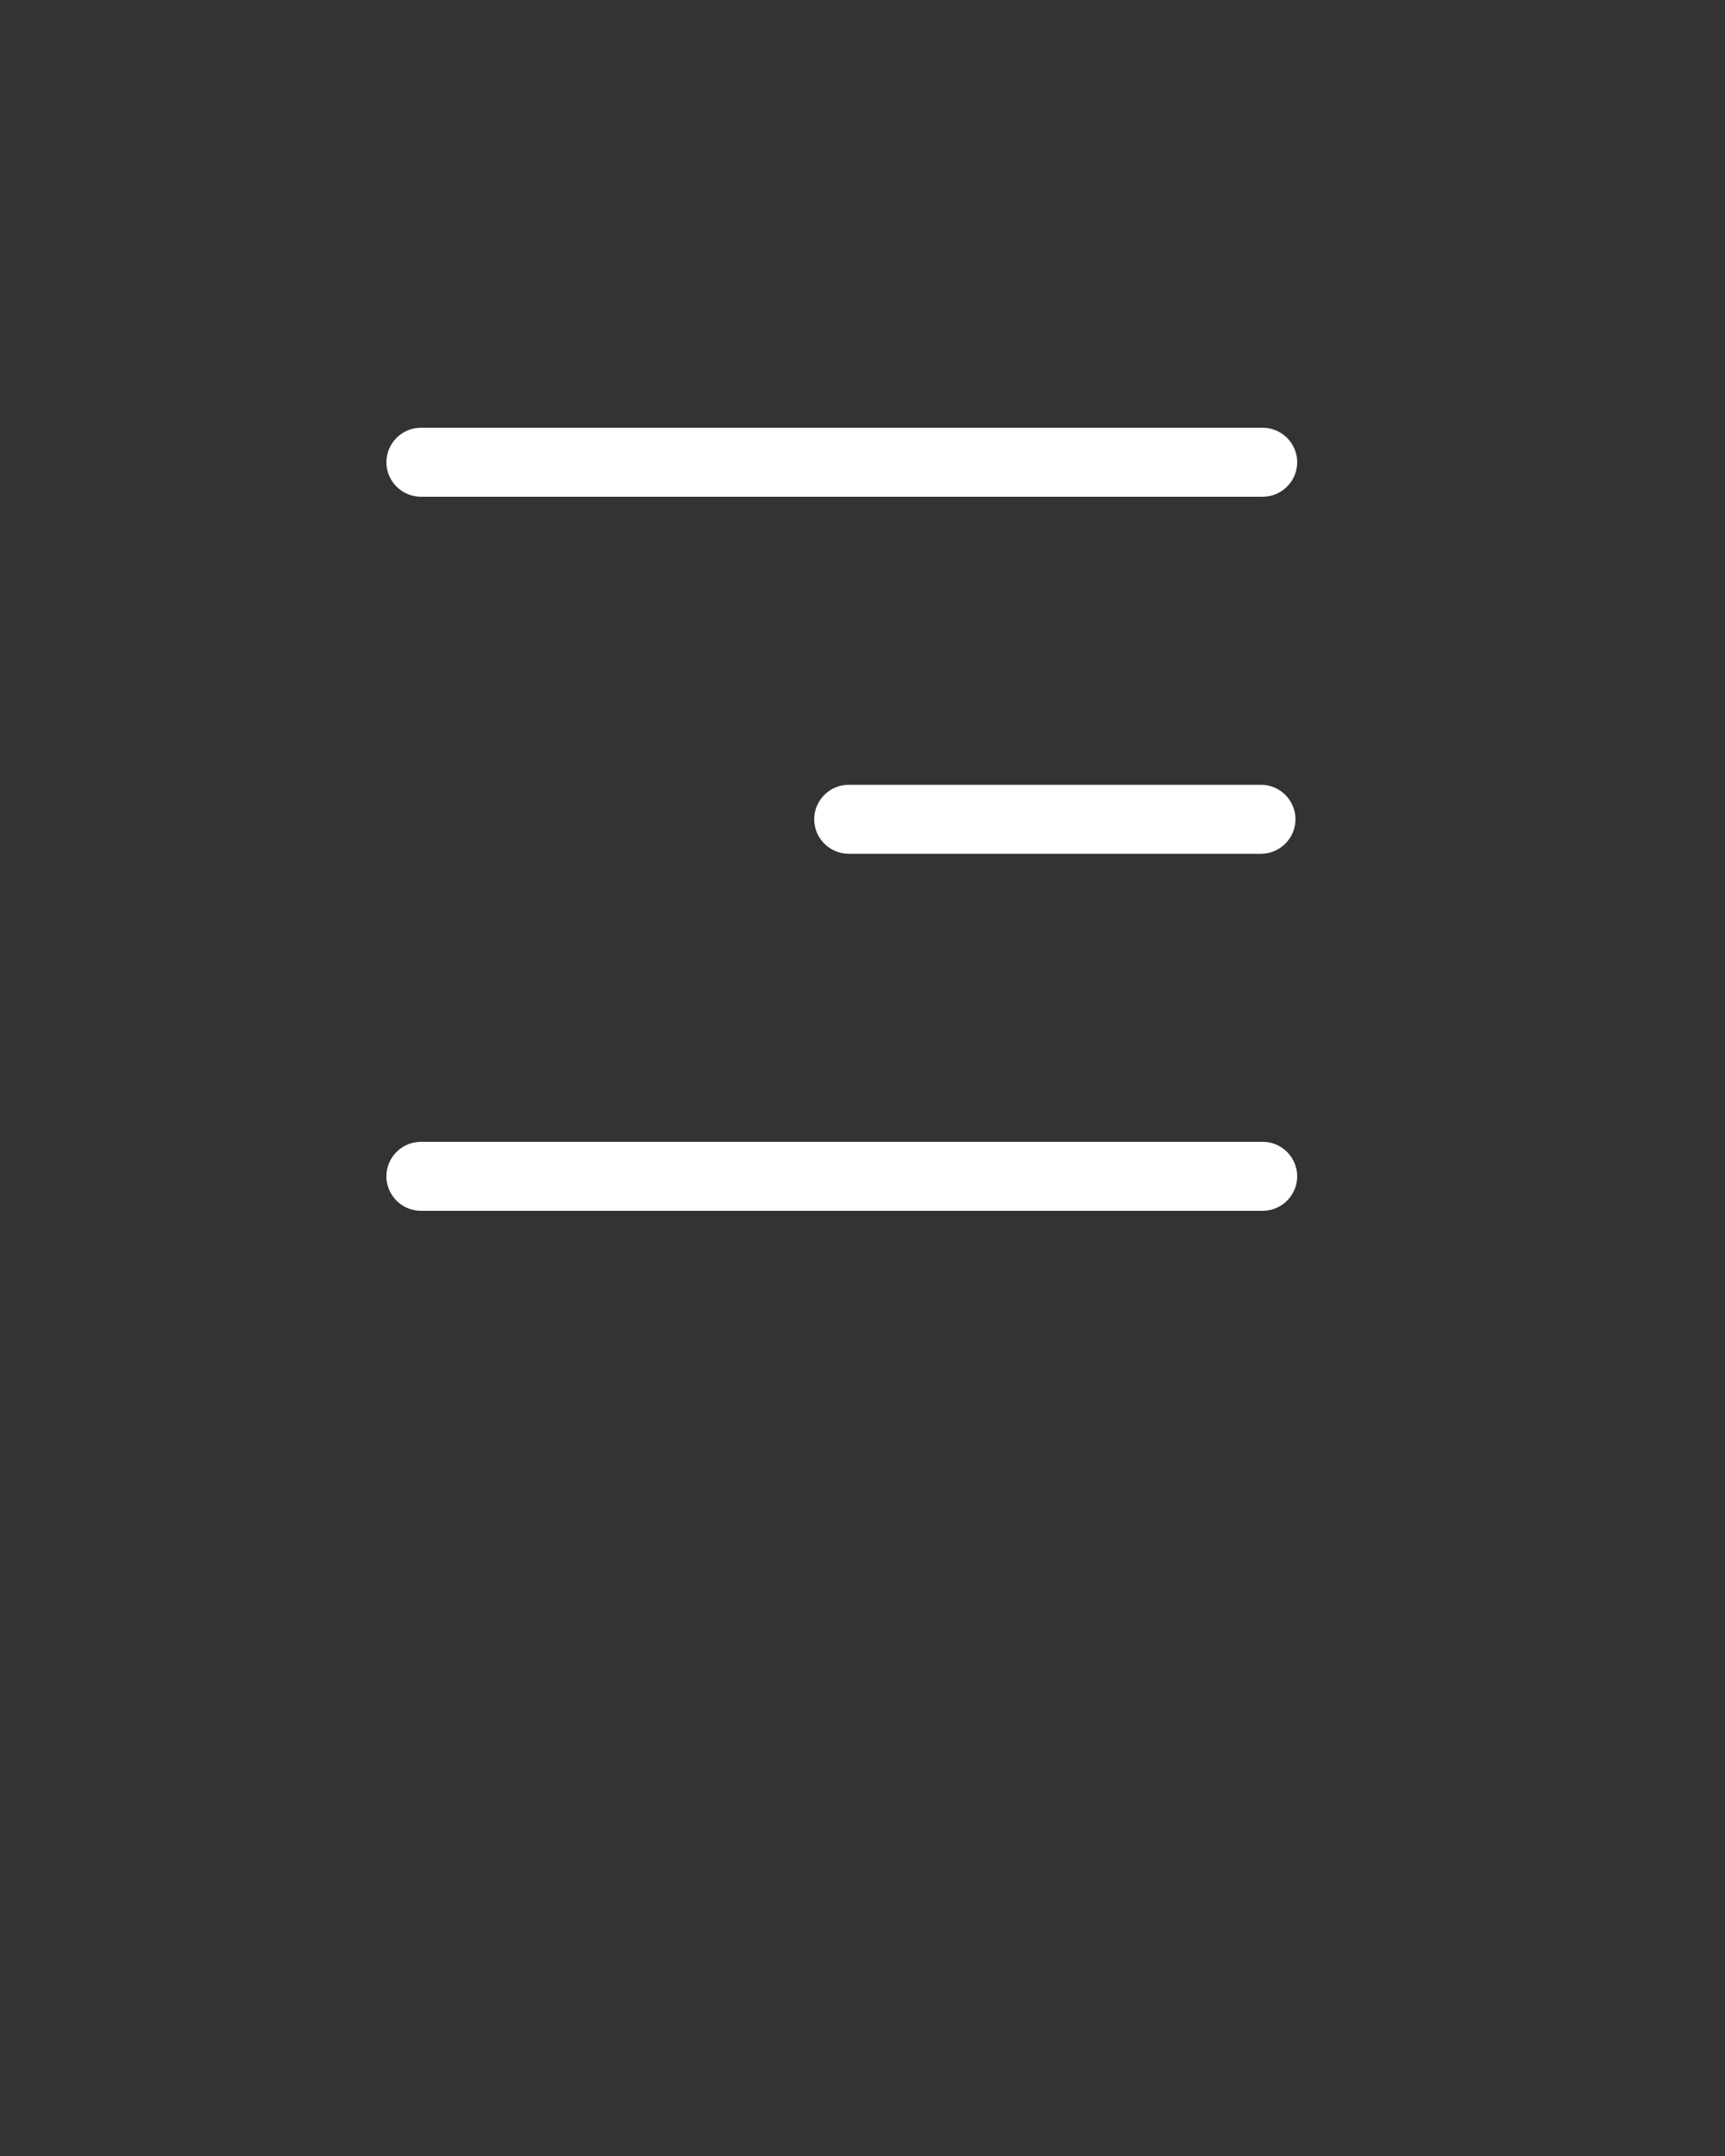 <?xml version="1.0" encoding="utf-8"?>
<!-- Generator: Adobe Illustrator 24.2.1, SVG Export Plug-In . SVG Version: 6.00 Build 0)  -->
<svg version="1.1" id="Layer_1" xmlns="http://www.w3.org/2000/svg" xmlns:xlink="http://www.w3.org/1999/xlink" x="0px" y="0px"
	 viewBox="0 0 100 125" style="enable-background:new 0 0 100 125;" xml:space="preserve">
<rect x="0" y="0" width="100" height="125" fill="#333333" stroke="none"/>
<style type="text/css">
	.st0{fill:#FFFFFF;}
</style>
<g>
	<path class="st0" d="M49.2,45.5h23.9c1.1,0,2,0.9,2,2s-0.9,2-2,2H49.2c-1.1,0-2-0.9-2-2S48.1,45.5,49.2,45.5z"/>
	<path class="st0" d="M24.4,66.2h48.8c1.1,0,2,0.9,2,2s-0.9,2-2,2H24.4c-1.1,0-2-0.9-2-2S23.3,66.2,24.4,66.2z"/>
	<path class="st0" d="M24.4,24.8h48.8c1.1,0,2,0.9,2,2s-0.9,2-2,2H24.4c-1.1,0-2-0.9-2-2S23.3,24.8,24.4,24.8z"/>
</g>
</svg>

